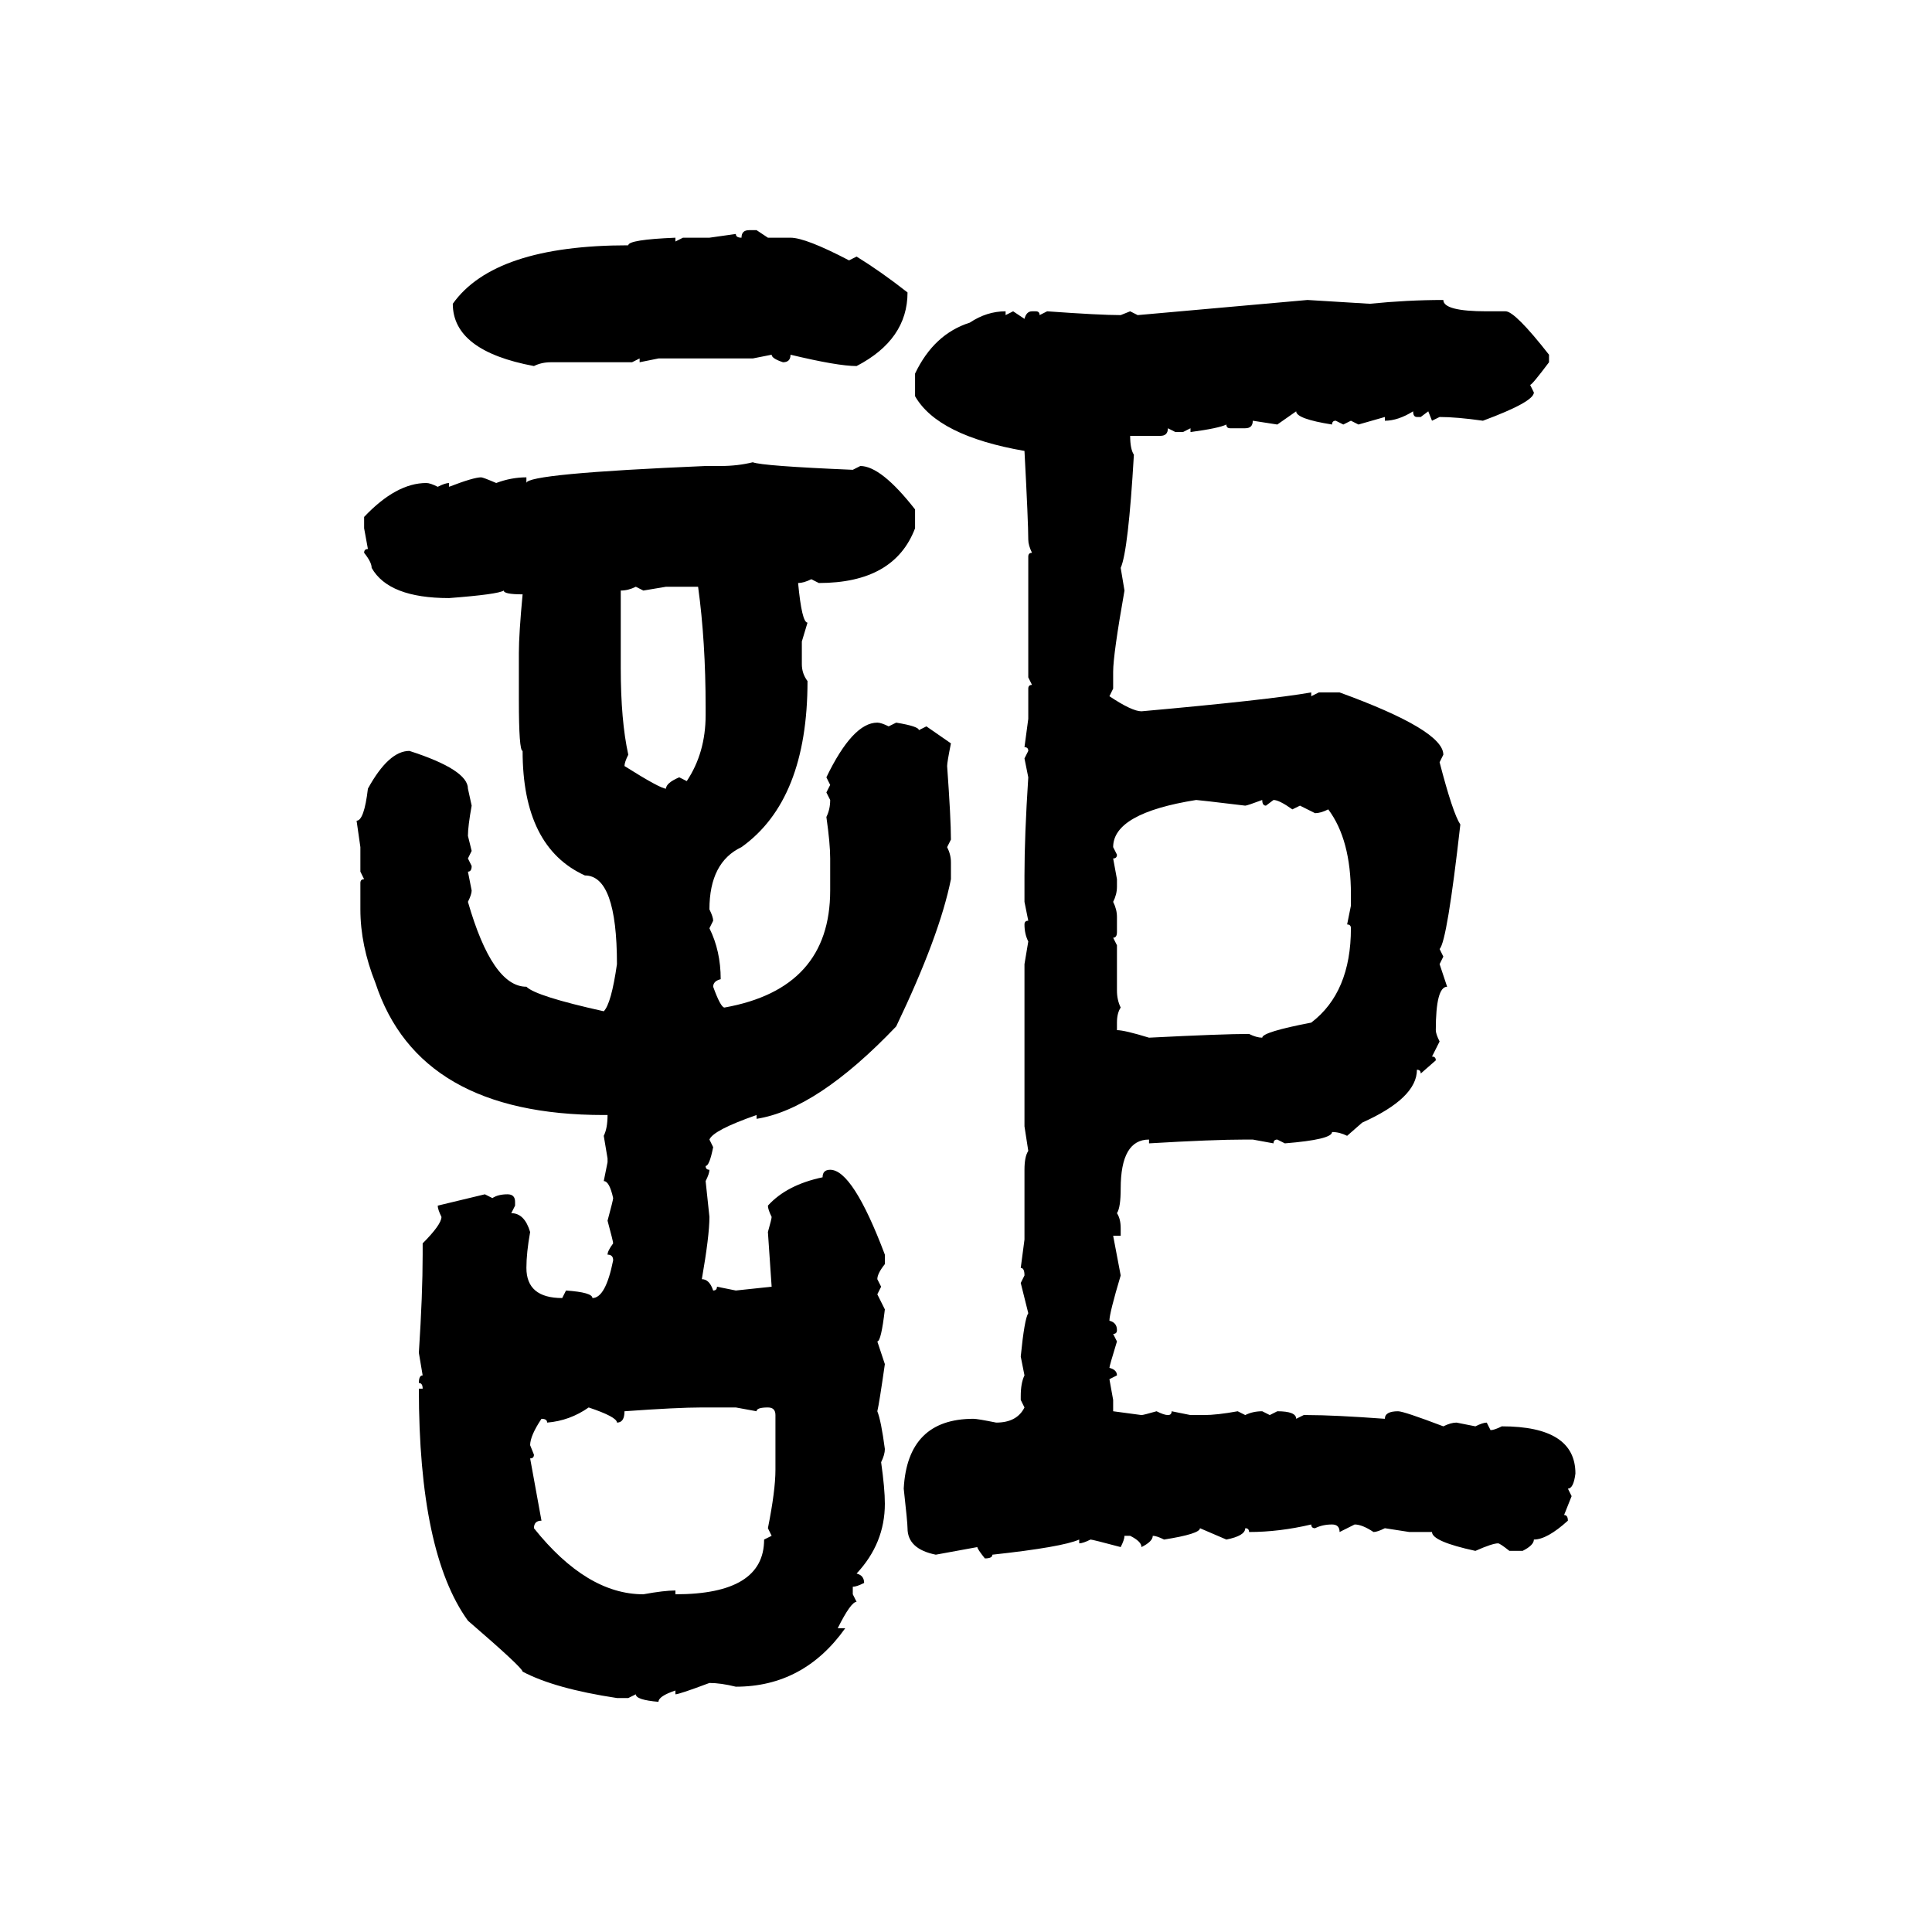 <svg xmlns="http://www.w3.org/2000/svg" xmlns:xlink="http://www.w3.org/1999/xlink" width="300" height="300"><path d="M116.31 35.74L116.31 35.74L117.48 35.74L119.24 36.91L122.75 36.91Q125.10 36.91 131.84 40.43L131.84 40.43L133.01 39.84Q136.82 42.19 140.92 45.41L140.92 45.41Q140.92 52.73 133.01 56.84L133.01 56.84Q130.08 56.84 122.75 55.08L122.75 55.08Q122.75 56.25 121.58 56.25L121.58 56.25Q119.82 55.66 119.82 55.08L119.82 55.08L116.89 55.66L102.25 55.66L99.32 56.25L99.32 55.66L98.14 56.25L85.55 56.25Q84.08 56.25 82.91 56.84L82.91 56.84Q70.31 54.49 70.31 47.17L70.31 47.17Q76.76 38.09 97.56 38.09L97.56 38.09Q97.56 37.21 104.88 36.91L104.88 36.91L104.88 37.50L106.05 36.91L110.16 36.91L114.26 36.33Q114.26 36.91 115.14 36.91L115.14 36.91Q115.14 35.74 116.31 35.74ZM176.66 48.93L203.03 46.58L212.70 47.17Q218.55 46.58 224.12 46.58L224.12 46.58Q224.12 48.34 230.86 48.34L230.86 48.34L233.79 48.34Q235.25 48.34 240.53 55.08L240.53 55.08L240.53 56.25Q237.89 59.77 237.60 59.77L237.60 59.77L238.18 60.94Q238.18 62.40 230.27 65.33L230.27 65.33Q226.17 64.75 223.54 64.75L223.54 64.75L222.36 65.33L221.78 63.87L220.61 64.75L220.02 64.75Q219.43 64.75 219.43 63.87L219.43 63.87Q217.09 65.33 215.04 65.33L215.04 65.33L215.04 64.75L210.94 65.92L209.77 65.33L208.59 65.92L207.42 65.33Q206.84 65.33 206.84 65.92L206.84 65.92Q201.27 65.04 201.27 63.87L201.27 63.87L198.34 65.92L194.53 65.33Q194.53 66.50 193.36 66.50L193.36 66.50L191.02 66.50Q190.43 66.50 190.43 65.92L190.43 65.92Q189.26 66.50 184.86 67.09L184.86 67.09L184.86 66.50L183.69 67.09L182.52 67.09L181.35 66.50Q181.35 67.68 180.18 67.68L180.18 67.68L175.49 67.68Q175.49 69.73 176.07 70.61L176.07 70.61Q175.20 85.55 174.02 88.18L174.02 88.18L174.61 91.70Q172.85 101.66 172.85 104.30L172.85 104.30L172.85 106.93L172.27 108.11Q175.78 110.45 177.25 110.45L177.25 110.45Q196.88 108.69 203.61 107.52L203.61 107.52L203.61 108.11L204.79 107.52L208.01 107.52Q224.12 113.38 224.12 117.19L224.12 117.19L223.54 118.36Q225.59 126.27 226.76 128.03L226.76 128.03Q224.71 146.19 223.54 147.36L223.54 147.36L224.12 148.54L223.54 149.71L224.71 153.22Q222.95 153.22 222.95 159.96L222.95 159.96Q222.95 160.55 223.54 161.72L223.54 161.72L222.36 164.06Q222.95 164.06 222.95 164.65L222.95 164.65L220.61 166.70Q220.61 166.11 220.02 166.11L220.02 166.11Q220.02 170.51 211.52 174.32L211.52 174.32L209.18 176.37Q208.01 175.78 206.84 175.78L206.84 175.78Q206.84 176.95 199.51 177.54L199.51 177.54L198.34 176.95Q197.75 176.95 197.75 177.54L197.75 177.54L194.53 176.95L193.36 176.95Q188.38 176.95 178.42 177.54L178.42 177.54L178.42 176.95Q174.02 176.95 174.02 184.57L174.02 184.57Q174.02 187.50 173.44 188.38L173.44 188.38Q174.02 189.26 174.02 190.72L174.02 190.72L174.02 191.89L172.85 191.89L174.02 198.05Q172.27 203.91 172.27 205.08L172.27 205.08Q173.44 205.37 173.44 206.54L173.44 206.54Q173.44 207.13 172.85 207.13L172.85 207.13L173.44 208.30Q172.27 212.11 172.27 212.40L172.27 212.40Q173.44 212.70 173.44 213.57L173.44 213.57L172.27 214.16L172.85 217.38L172.85 219.14L177.25 219.73Q177.54 219.73 179.59 219.14L179.59 219.14Q180.76 219.73 181.35 219.73L181.35 219.73Q181.93 219.73 181.93 219.14L181.93 219.14L184.86 219.73L186.91 219.73Q188.96 219.73 192.19 219.14L192.19 219.14L193.36 219.73Q194.53 219.14 196.00 219.14L196.00 219.14L197.17 219.73L198.34 219.14Q201.27 219.14 201.27 220.31L201.27 220.31L202.44 219.73L203.03 219.73Q207.13 219.73 215.04 220.31L215.04 220.31Q215.04 219.14 217.09 219.14L217.09 219.14Q217.97 219.14 224.12 221.48L224.12 221.48Q225.29 220.90 226.17 220.90L226.17 220.90L229.10 221.48Q230.27 220.90 230.86 220.90L230.86 220.90L231.45 222.07Q232.03 222.07 233.20 221.48L233.20 221.48Q244.63 221.48 244.63 228.81L244.63 228.81Q244.34 231.15 243.46 231.15L243.46 231.15L244.04 232.32L242.87 235.25Q243.46 235.25 243.46 236.13L243.46 236.13Q240.23 239.06 238.18 239.06L238.18 239.06Q238.18 239.94 236.43 240.82L236.43 240.82L234.38 240.82Q232.91 239.65 232.62 239.65L232.62 239.65Q231.74 239.65 229.10 240.82L229.10 240.82Q222.36 239.36 222.36 237.89L222.36 237.89L218.85 237.89L215.04 237.30Q213.87 237.89 213.28 237.89L213.28 237.89Q211.52 236.72 210.35 236.72L210.35 236.72L208.01 237.89Q208.01 236.72 206.84 236.72L206.84 236.72Q205.37 236.72 204.20 237.30L204.20 237.30Q203.61 237.30 203.61 236.72L203.61 236.72Q198.63 237.89 193.95 237.89L193.95 237.89Q193.95 237.30 193.36 237.30L193.36 237.30Q193.36 238.48 190.43 239.06L190.43 239.06L186.33 237.30Q186.33 238.18 180.76 239.06L180.76 239.06Q179.59 238.48 179.00 238.48L179.00 238.48Q179.00 239.36 177.25 240.23L177.25 240.23Q177.25 239.36 175.49 238.48L175.49 238.48L174.61 238.48Q174.61 239.06 174.02 240.23L174.02 240.23Q169.63 239.06 169.34 239.06L169.34 239.06Q168.16 239.65 167.58 239.65L167.58 239.65L167.58 239.06Q164.94 240.23 154.10 241.41L154.10 241.41Q154.10 241.99 152.93 241.99L152.93 241.99Q151.76 240.53 151.76 240.23L151.76 240.23L145.31 241.41Q140.92 240.53 140.92 237.30L140.92 237.30Q140.92 236.43 140.33 231.15L140.33 231.15Q140.92 220.31 151.17 220.31L151.17 220.31Q151.76 220.31 154.69 220.90L154.69 220.90Q157.91 220.90 159.08 218.55L159.08 218.55L158.50 217.38L158.50 216.80Q158.50 214.75 159.08 213.57L159.08 213.57L158.50 210.64Q159.08 204.79 159.67 203.91L159.67 203.91L158.50 199.22L159.08 198.05Q159.08 196.88 158.50 196.88L158.50 196.88L159.08 192.48L159.08 181.64Q159.08 179.59 159.67 178.71L159.67 178.71L159.08 174.90L159.08 149.71L159.67 146.19Q159.08 145.02 159.08 143.55L159.08 143.55Q159.08 142.97 159.67 142.97L159.67 142.97L159.08 140.04L159.08 135.94Q159.08 129.79 159.67 120.70L159.67 120.70L159.08 117.77L159.67 116.60Q159.67 116.02 159.08 116.02L159.08 116.02L159.67 111.62L159.67 106.93Q159.67 106.35 160.25 106.35L160.25 106.35L159.67 105.18L159.67 86.43Q159.67 85.84 160.25 85.84L160.25 85.84Q159.67 84.67 159.67 83.79L159.67 83.79Q159.67 81.15 159.08 70.02L159.08 70.02Q145.61 67.68 142.09 61.52L142.09 61.52L142.09 58.01Q145.02 51.86 150.59 50.10L150.59 50.10Q153.22 48.34 156.15 48.34L156.15 48.34L156.15 48.93L157.32 48.34L159.08 49.51Q159.38 48.34 160.25 48.34L160.25 48.34L160.84 48.34Q161.43 48.34 161.43 48.93L161.43 48.93L162.60 48.34Q170.80 48.93 174.02 48.93L174.02 48.93L175.49 48.34L176.66 48.93ZM116.89 71.78L116.89 71.78Q118.36 72.36 132.42 72.95L132.42 72.95L133.59 72.36Q136.82 72.36 142.09 79.10L142.09 79.10L142.09 82.03Q138.87 90.53 127.15 90.53L127.15 90.53L125.98 89.94Q124.80 90.53 123.93 90.53L123.93 90.53Q124.51 96.68 125.39 96.68L125.39 96.68L124.51 99.61L124.51 103.13Q124.51 104.59 125.39 105.76L125.39 105.76Q125.39 124.22 115.14 131.54L115.14 131.54Q110.16 133.89 110.16 141.21L110.16 141.21Q110.74 142.38 110.74 142.97L110.74 142.97L110.16 144.14Q111.91 147.66 111.91 152.05L111.91 152.05Q110.74 152.34 110.74 153.22L110.74 153.22Q111.91 156.45 112.50 156.45L112.50 156.45Q128.91 153.52 128.91 138.28L128.91 138.28L128.91 133.30Q128.91 130.96 128.32 126.86L128.32 126.86Q128.91 125.68 128.91 124.22L128.91 124.22L128.32 123.05L128.91 121.88L128.32 120.70Q132.42 112.21 136.23 112.21L136.23 112.21Q136.82 112.21 137.99 112.79L137.99 112.79L139.16 112.21Q142.68 112.79 142.68 113.38L142.68 113.38L143.85 112.79L147.66 115.43Q147.07 118.36 147.07 118.95L147.07 118.95Q147.66 127.15 147.66 130.37L147.66 130.37L147.07 131.54Q147.66 132.71 147.66 133.89L147.66 133.89L147.66 136.52Q145.90 145.31 139.16 159.38L139.16 159.38Q126.86 172.27 117.48 173.73L117.48 173.73L117.48 173.14Q110.74 175.49 110.16 176.95L110.16 176.95L110.74 178.13Q110.16 181.05 109.57 181.05L109.57 181.05Q109.57 181.64 110.16 181.64L110.16 181.64Q110.16 182.23 109.57 183.40L109.57 183.40L110.16 188.96Q110.16 191.89 108.98 198.63L108.98 198.63Q110.16 198.63 110.74 200.39L110.74 200.39Q111.33 200.39 111.33 199.80L111.33 199.80L114.26 200.39L119.82 199.80L119.24 191.31Q119.82 189.26 119.82 188.96L119.82 188.96Q119.24 187.79 119.24 187.21L119.24 187.21Q122.17 183.98 127.73 182.81L127.73 182.81Q127.73 181.64 128.91 181.64L128.91 181.64Q132.42 181.64 137.40 194.82L137.40 194.82L137.40 196.29Q136.23 197.75 136.23 198.63L136.23 198.63L136.82 199.80L136.23 200.98L137.40 203.32Q136.82 208.30 136.23 208.30L136.23 208.30L137.40 211.82Q136.52 217.97 136.23 219.14L136.23 219.14Q136.82 220.61 137.40 225L137.40 225Q137.40 225.88 136.82 227.05L136.82 227.05Q137.40 231.15 137.40 233.50L137.40 233.50Q137.40 239.65 133.01 244.34L133.01 244.34Q134.18 244.63 134.18 245.80L134.18 245.80Q133.01 246.39 132.42 246.39L132.42 246.39L132.42 247.56L133.01 248.73Q132.13 248.73 130.08 252.83L130.08 252.83L131.25 252.83Q124.80 261.91 114.26 261.91L114.26 261.91Q111.91 261.33 110.16 261.33L110.16 261.33Q105.47 263.09 104.88 263.09L104.88 263.09L104.88 262.50Q102.25 263.38 102.25 264.26L102.25 264.26Q98.73 263.96 98.73 263.09L98.73 263.09L97.56 263.67L95.80 263.67Q86.13 262.21 81.15 259.57L81.15 259.57Q81.15 258.98 72.66 251.66L72.66 251.66Q65.04 241.11 65.04 215.63L65.04 215.63L65.63 215.63Q65.63 214.75 65.04 214.75L65.04 214.75Q65.04 213.57 65.63 213.57L65.63 213.57L65.04 210.06Q65.63 200.98 65.63 194.82L65.63 194.82L65.63 193.07Q68.55 190.14 68.55 188.96L68.55 188.96Q67.97 187.79 67.97 187.21L67.97 187.21L75.29 185.45L76.46 186.04Q77.34 185.45 78.81 185.45L78.81 185.45Q79.98 185.45 79.98 186.62L79.98 186.62L79.98 187.21L79.39 188.38Q81.45 188.38 82.32 191.31L82.32 191.31Q81.74 194.53 81.74 196.88L81.74 196.88Q81.74 201.56 87.30 201.56L87.30 201.56L87.89 200.39Q91.99 200.68 91.99 201.56L91.99 201.56Q94.04 201.56 95.21 195.70L95.21 195.70Q95.21 194.82 94.34 194.82L94.34 194.82Q94.34 194.24 95.21 193.07L95.21 193.07Q95.21 192.77 94.34 189.55L94.34 189.55Q95.21 186.33 95.21 186.04L95.21 186.04Q94.63 183.40 93.75 183.40L93.75 183.40L94.34 180.47L94.34 179.88L93.75 176.37Q94.34 175.20 94.34 173.14L94.34 173.14L93.75 173.14Q65.04 173.14 58.30 152.64L58.30 152.64Q55.96 146.78 55.96 141.21L55.96 141.21L55.96 137.11Q55.96 136.52 56.54 136.52L56.54 136.52L55.96 135.35L55.96 131.54L55.37 127.44Q56.54 127.44 57.13 122.46L57.13 122.46Q60.35 116.60 63.57 116.60L63.57 116.60Q72.66 119.53 72.66 122.46L72.66 122.46L73.24 125.10Q72.66 128.32 72.66 129.79L72.66 129.79L73.24 132.13L72.66 133.30L73.24 134.47Q73.24 135.35 72.66 135.35L72.66 135.35L73.24 138.28Q73.24 138.87 72.66 140.04L72.66 140.04Q76.46 153.22 81.74 153.22L81.74 153.22Q83.20 154.69 93.75 157.03L93.75 157.03Q94.92 155.86 95.80 149.71L95.80 149.71Q95.80 135.94 90.82 135.94L90.82 135.94Q81.15 131.54 81.15 116.60L81.15 116.60Q80.57 116.60 80.57 108.69L80.57 108.69L80.57 101.37Q80.57 98.44 81.15 92.29L81.15 92.29Q78.22 92.29 78.22 91.70L78.22 91.70Q77.34 92.29 69.73 92.87L69.73 92.87Q60.35 92.87 57.71 88.18L57.71 88.18Q57.71 87.30 56.54 85.84L56.54 85.84Q56.54 85.25 57.13 85.25L57.13 85.25L56.54 82.03L56.54 80.27Q61.52 75 66.21 75L66.21 75Q66.80 75 67.97 75.59L67.97 75.59Q69.14 75 69.73 75L69.73 75L69.73 75.59Q73.54 74.12 74.71 74.12L74.71 74.12Q75 74.12 77.05 75L77.05 75Q79.39 74.12 81.74 74.12L81.74 74.12L81.74 75Q81.74 73.54 109.57 72.36L109.57 72.36L111.91 72.36Q114.55 72.36 116.89 71.78ZM96.39 91.70L96.39 91.70L96.39 103.71Q96.39 111.91 97.56 117.19L97.56 117.19Q96.97 118.36 96.97 118.95L96.97 118.95Q102.54 122.46 103.42 122.46L103.42 122.46Q103.42 121.58 105.47 120.70L105.47 120.70L106.64 121.29Q109.57 116.89 109.57 111.04L109.57 111.04L109.57 109.86Q109.57 99.61 108.40 91.11L108.40 91.11L103.42 91.11L99.90 91.70L98.73 91.11Q97.56 91.70 96.39 91.70ZM172.85 131.54L172.85 131.54L173.44 132.71Q173.44 133.30 172.85 133.30L172.85 133.30L173.44 136.52L173.44 137.70Q173.44 138.87 172.85 140.04L172.85 140.04Q173.44 141.21 173.44 142.38L173.44 142.38L173.44 144.73Q173.44 145.61 172.85 145.61L172.85 145.61L173.44 146.78L173.44 153.81Q173.44 155.27 174.02 156.45L174.02 156.45Q173.44 157.32 173.44 158.79L173.44 158.79L173.44 159.96Q174.61 159.96 178.42 161.13L178.42 161.13Q189.84 160.55 193.95 160.55L193.95 160.55Q195.12 161.13 196.00 161.13L196.00 161.13Q196.00 160.25 203.61 158.79L203.61 158.79Q209.77 154.10 209.77 144.14L209.77 144.14Q209.77 143.55 209.18 143.55L209.18 143.55L209.77 140.63L209.77 138.87Q209.77 130.37 206.25 125.68L206.25 125.68Q205.08 126.27 204.20 126.27L204.20 126.27L201.86 125.10L200.68 125.68Q198.63 124.22 197.75 124.22L197.75 124.22L196.58 125.10Q196.00 125.10 196.00 124.22L196.00 124.22Q193.65 125.10 193.36 125.10L193.36 125.10Q186.04 124.22 185.74 124.22L185.74 124.22Q172.85 126.27 172.85 131.54ZM84.96 220.90L84.96 220.90Q84.96 220.31 84.08 220.31L84.08 220.31Q82.32 222.95 82.32 224.41L82.32 224.41L82.91 225.88Q82.91 226.46 82.32 226.46L82.32 226.46L84.08 236.13Q82.91 236.13 82.91 237.30L82.91 237.30Q91.11 247.56 99.90 247.56L99.90 247.56Q103.13 246.97 104.88 246.97L104.88 246.97L104.88 247.56Q118.65 247.56 118.65 239.06L118.65 239.06L119.82 238.48L119.24 237.30Q120.41 231.45 120.41 228.22L120.41 228.22L120.41 219.73Q120.41 218.55 119.24 218.55L119.24 218.55Q117.48 218.55 117.48 219.14L117.48 219.14L114.26 218.55L108.98 218.55Q105.18 218.55 96.97 219.14L96.97 219.14Q96.97 220.90 95.80 220.90L95.80 220.90Q95.80 220.02 91.41 218.55L91.41 218.55Q88.48 220.61 84.96 220.90Z"/></svg>